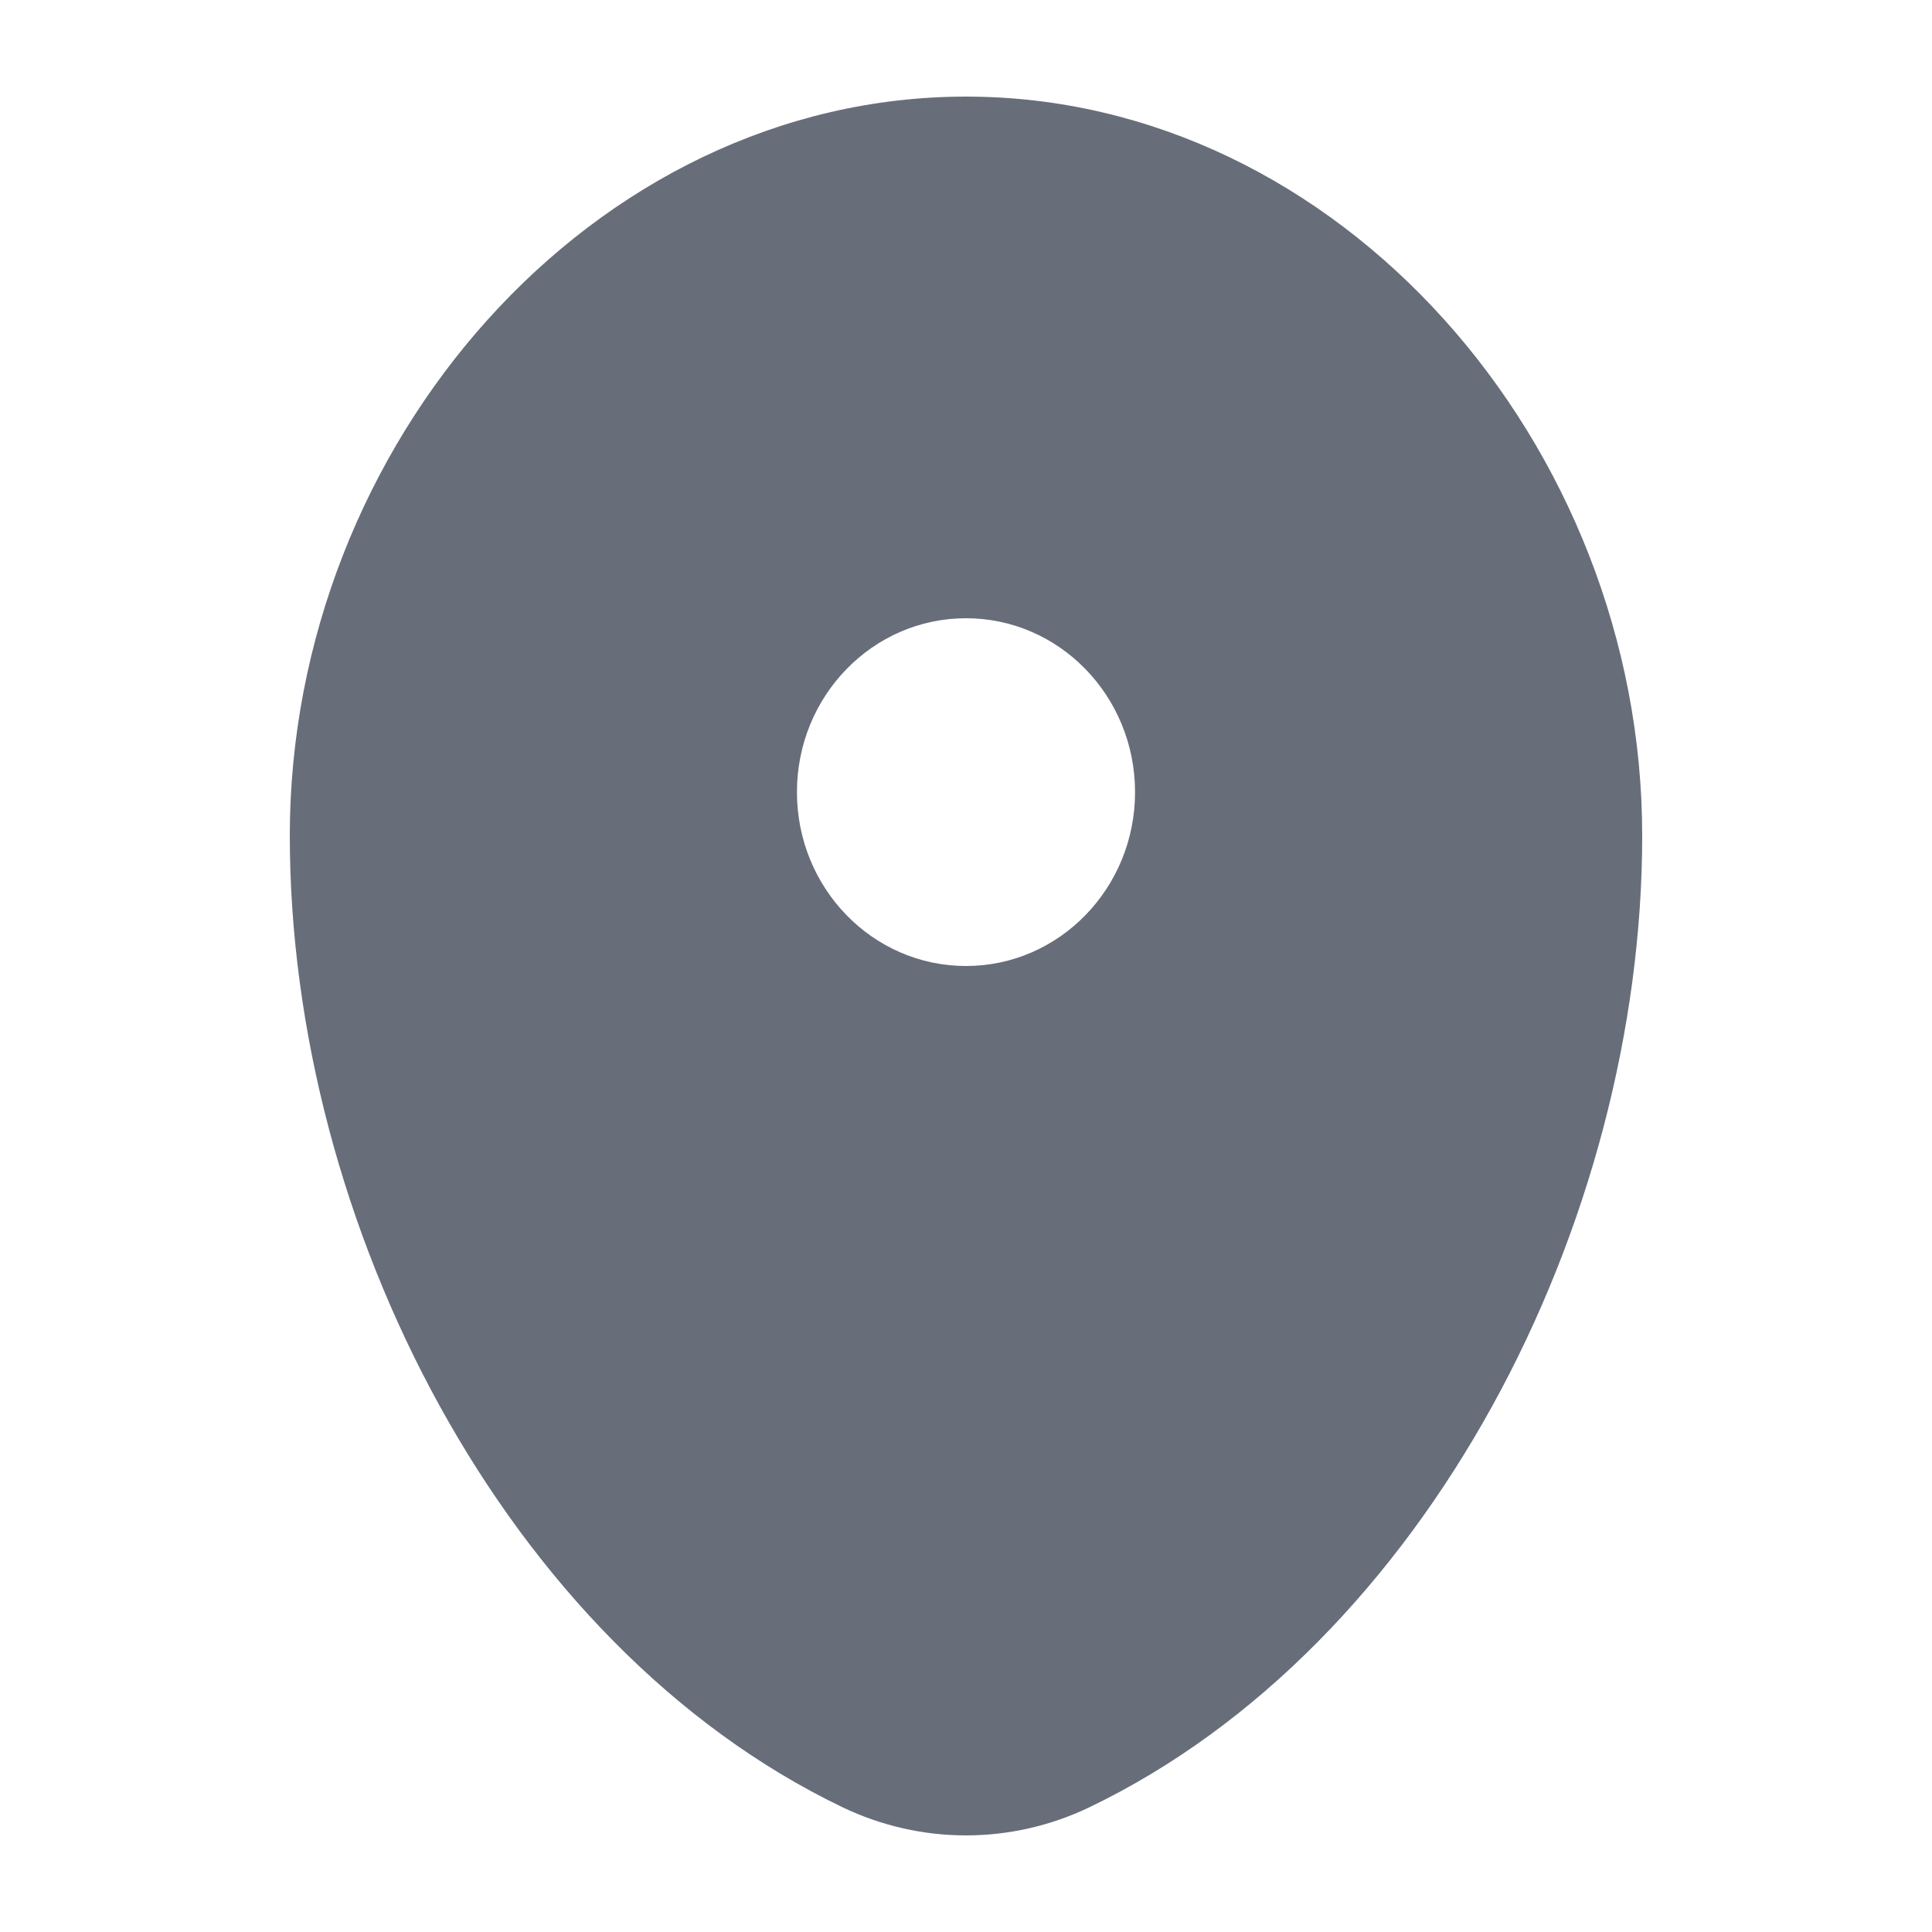<svg width="24" height="24" viewBox="0 0 24 24" fill="none" xmlns="http://www.w3.org/2000/svg">
<path fill-rule="evenodd" clip-rule="evenodd" d="M12 1.2C7.36 1.2 3.6 5.523 3.6 10.38C3.6 15.199 6.281 20.438 10.463 22.449C11.439 22.917 12.561 22.917 13.536 22.449C17.719 20.438 20.4 15.199 20.4 10.38C20.4 5.523 16.639 1.2 12 1.2ZM12 12C13.159 12 14.1 11.033 14.1 9.84C14.1 8.647 13.159 7.68 12 7.68C10.84 7.68 9.9 8.647 9.9 9.84C9.9 11.033 10.84 12 12 12Z" fill="#676E7A"/>
</svg>
